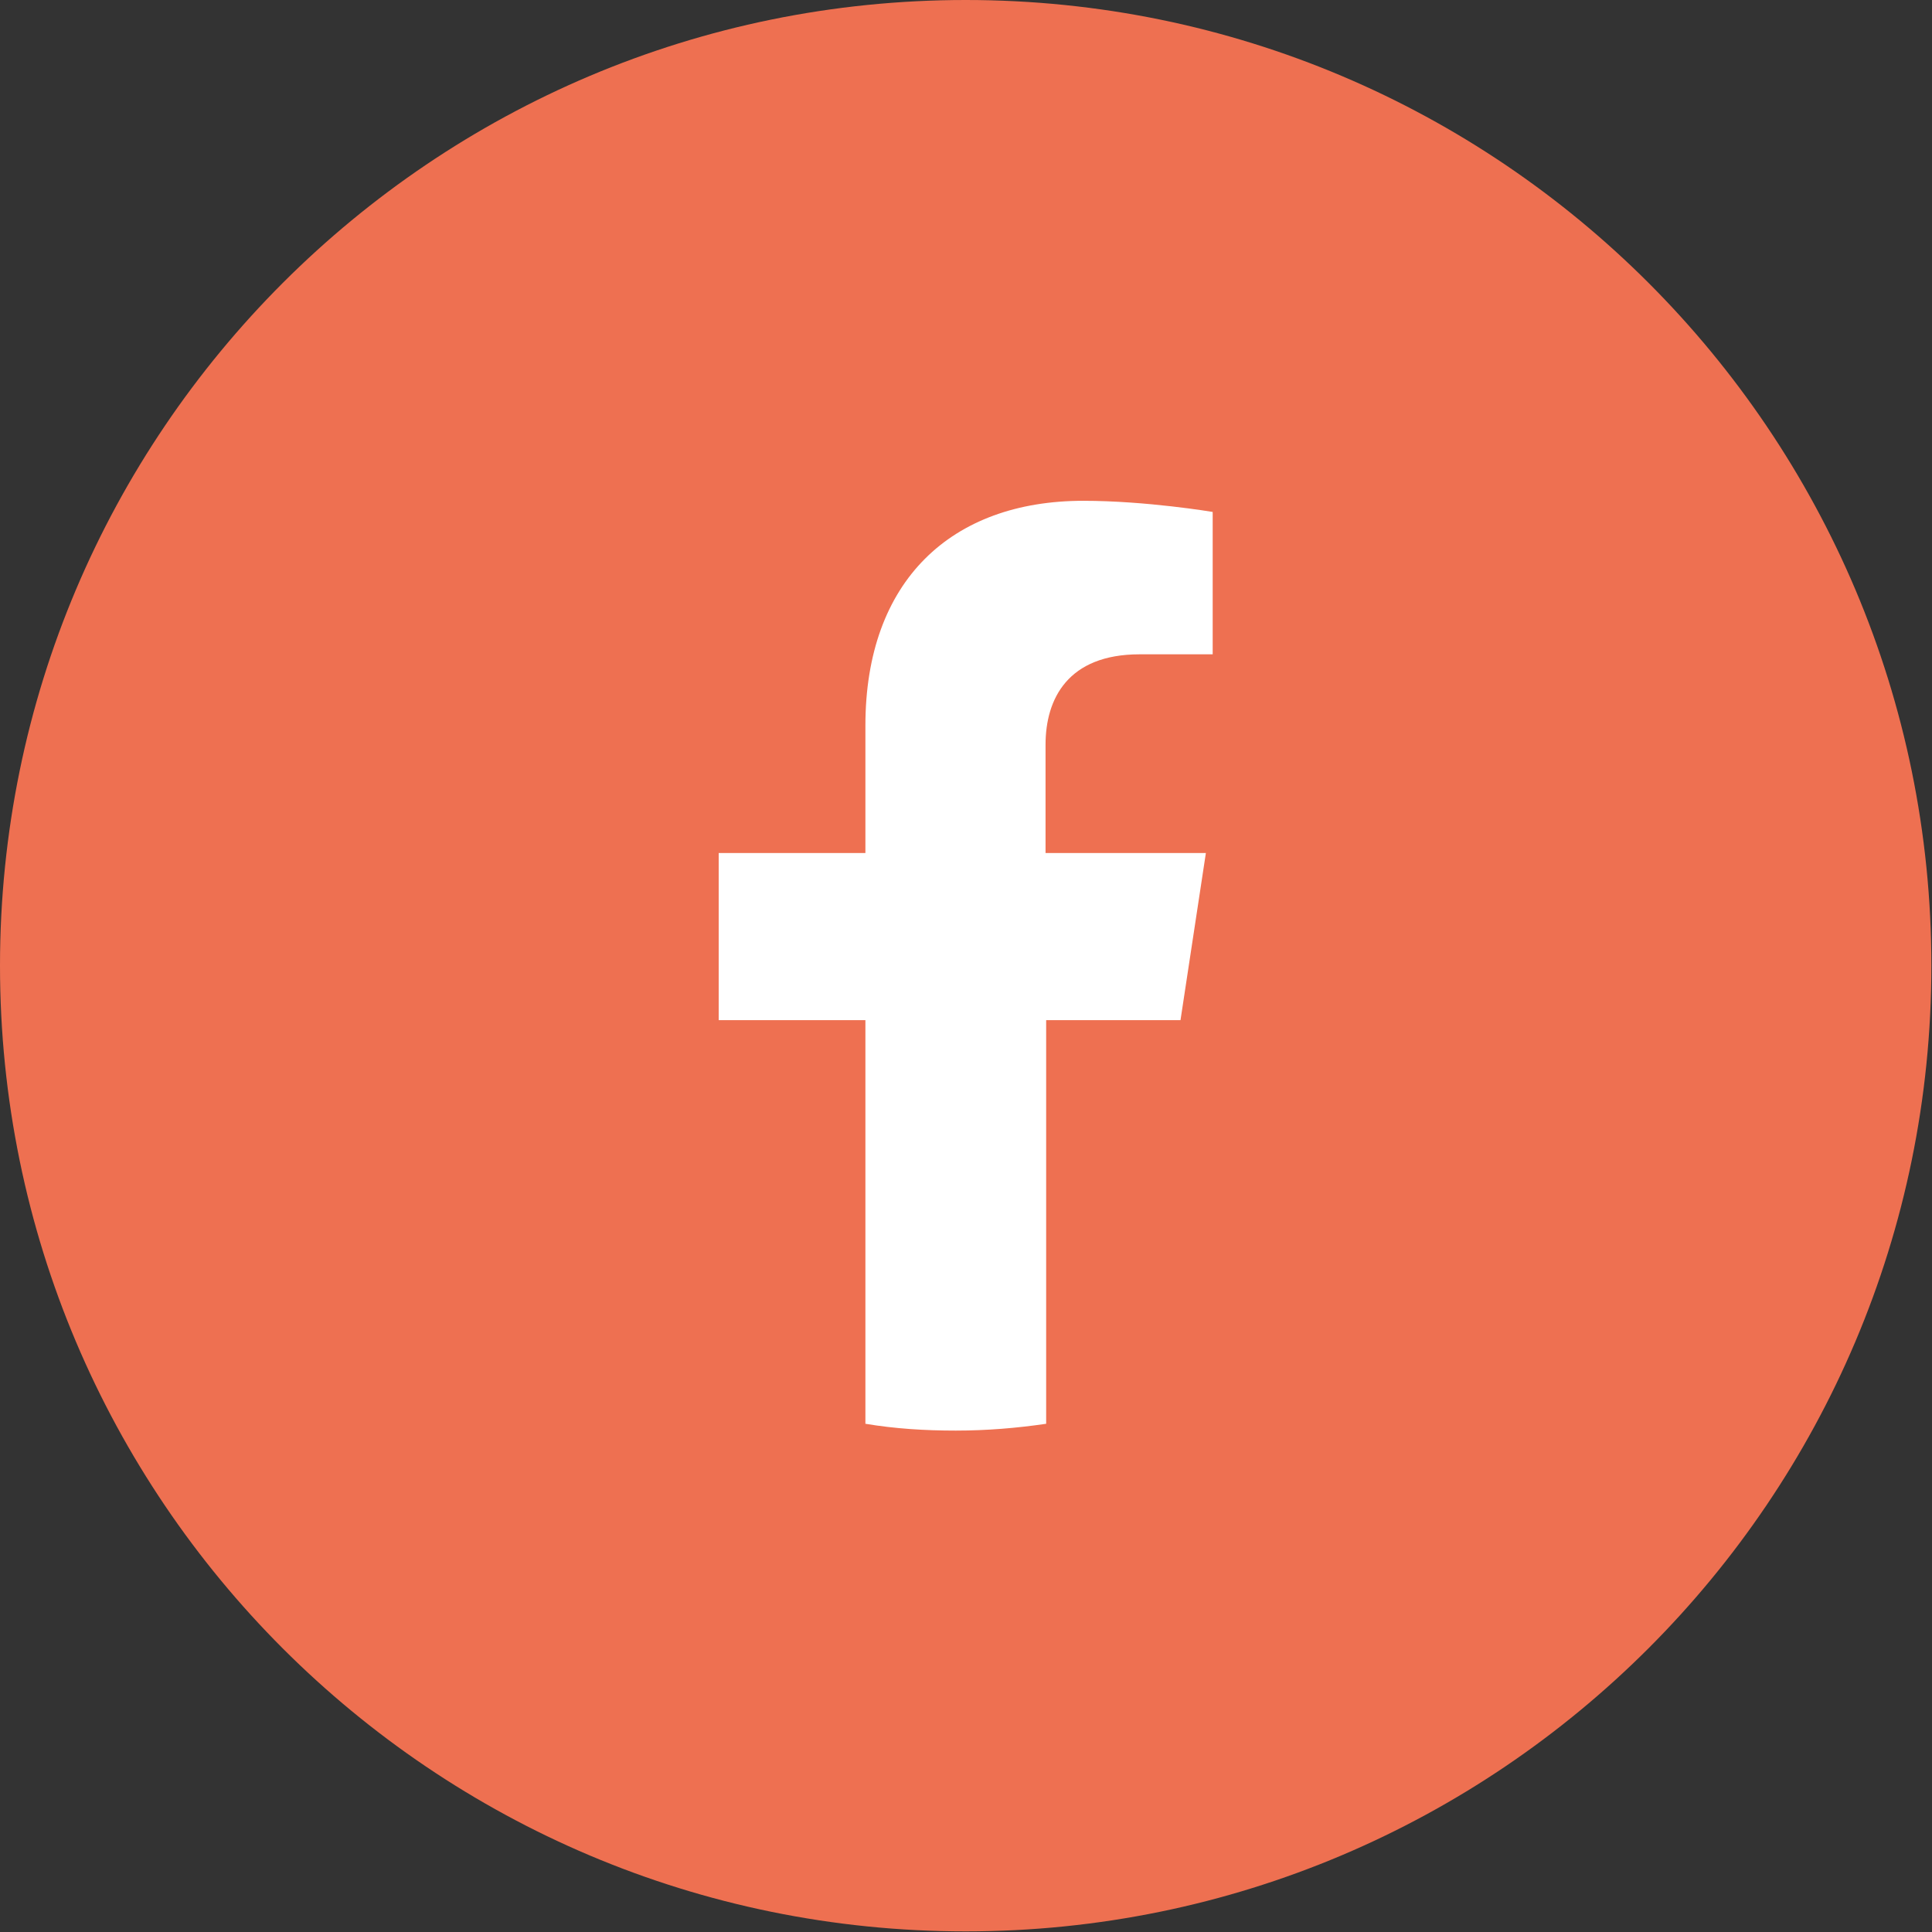 <?xml version="1.0" encoding="UTF-8"?>
<svg xmlns="http://www.w3.org/2000/svg" id="Ebene_1" version="1.1" viewBox="0 0 312.1 312.1">
  <rect x="0" y="0" width="312.1" height="312.1" fill="#333333" stroke="none"/>
  <defs>
    <style>
      .st0 {
        fill: #ee7051;
      }

      .st1 {
        fill: #fff;
      }
    </style>
  </defs>
  <path id="Pfad_53385" class="st0" d="M156,0c86.2,0,156,69.9,156,156s-69.9,156-156,156S0,242.2,0,156,69.9,0,156,0Z"></path>
  <path class="st1" d="M190.7,164.8l4.1-27h-25.9v-17.5c0-7.4,3.6-14.6,15.2-14.6h11.8v-23s-10.7-1.8-20.9-1.8c-21.3,0-35.2,12.9-35.2,36.3v20.6h-23.7v27h23.7v65.2c4.8.8,9.6,1.1,14.6,1.1s9.8-.4,14.6-1.1v-65.2h21.8Z"></path>
</svg>
